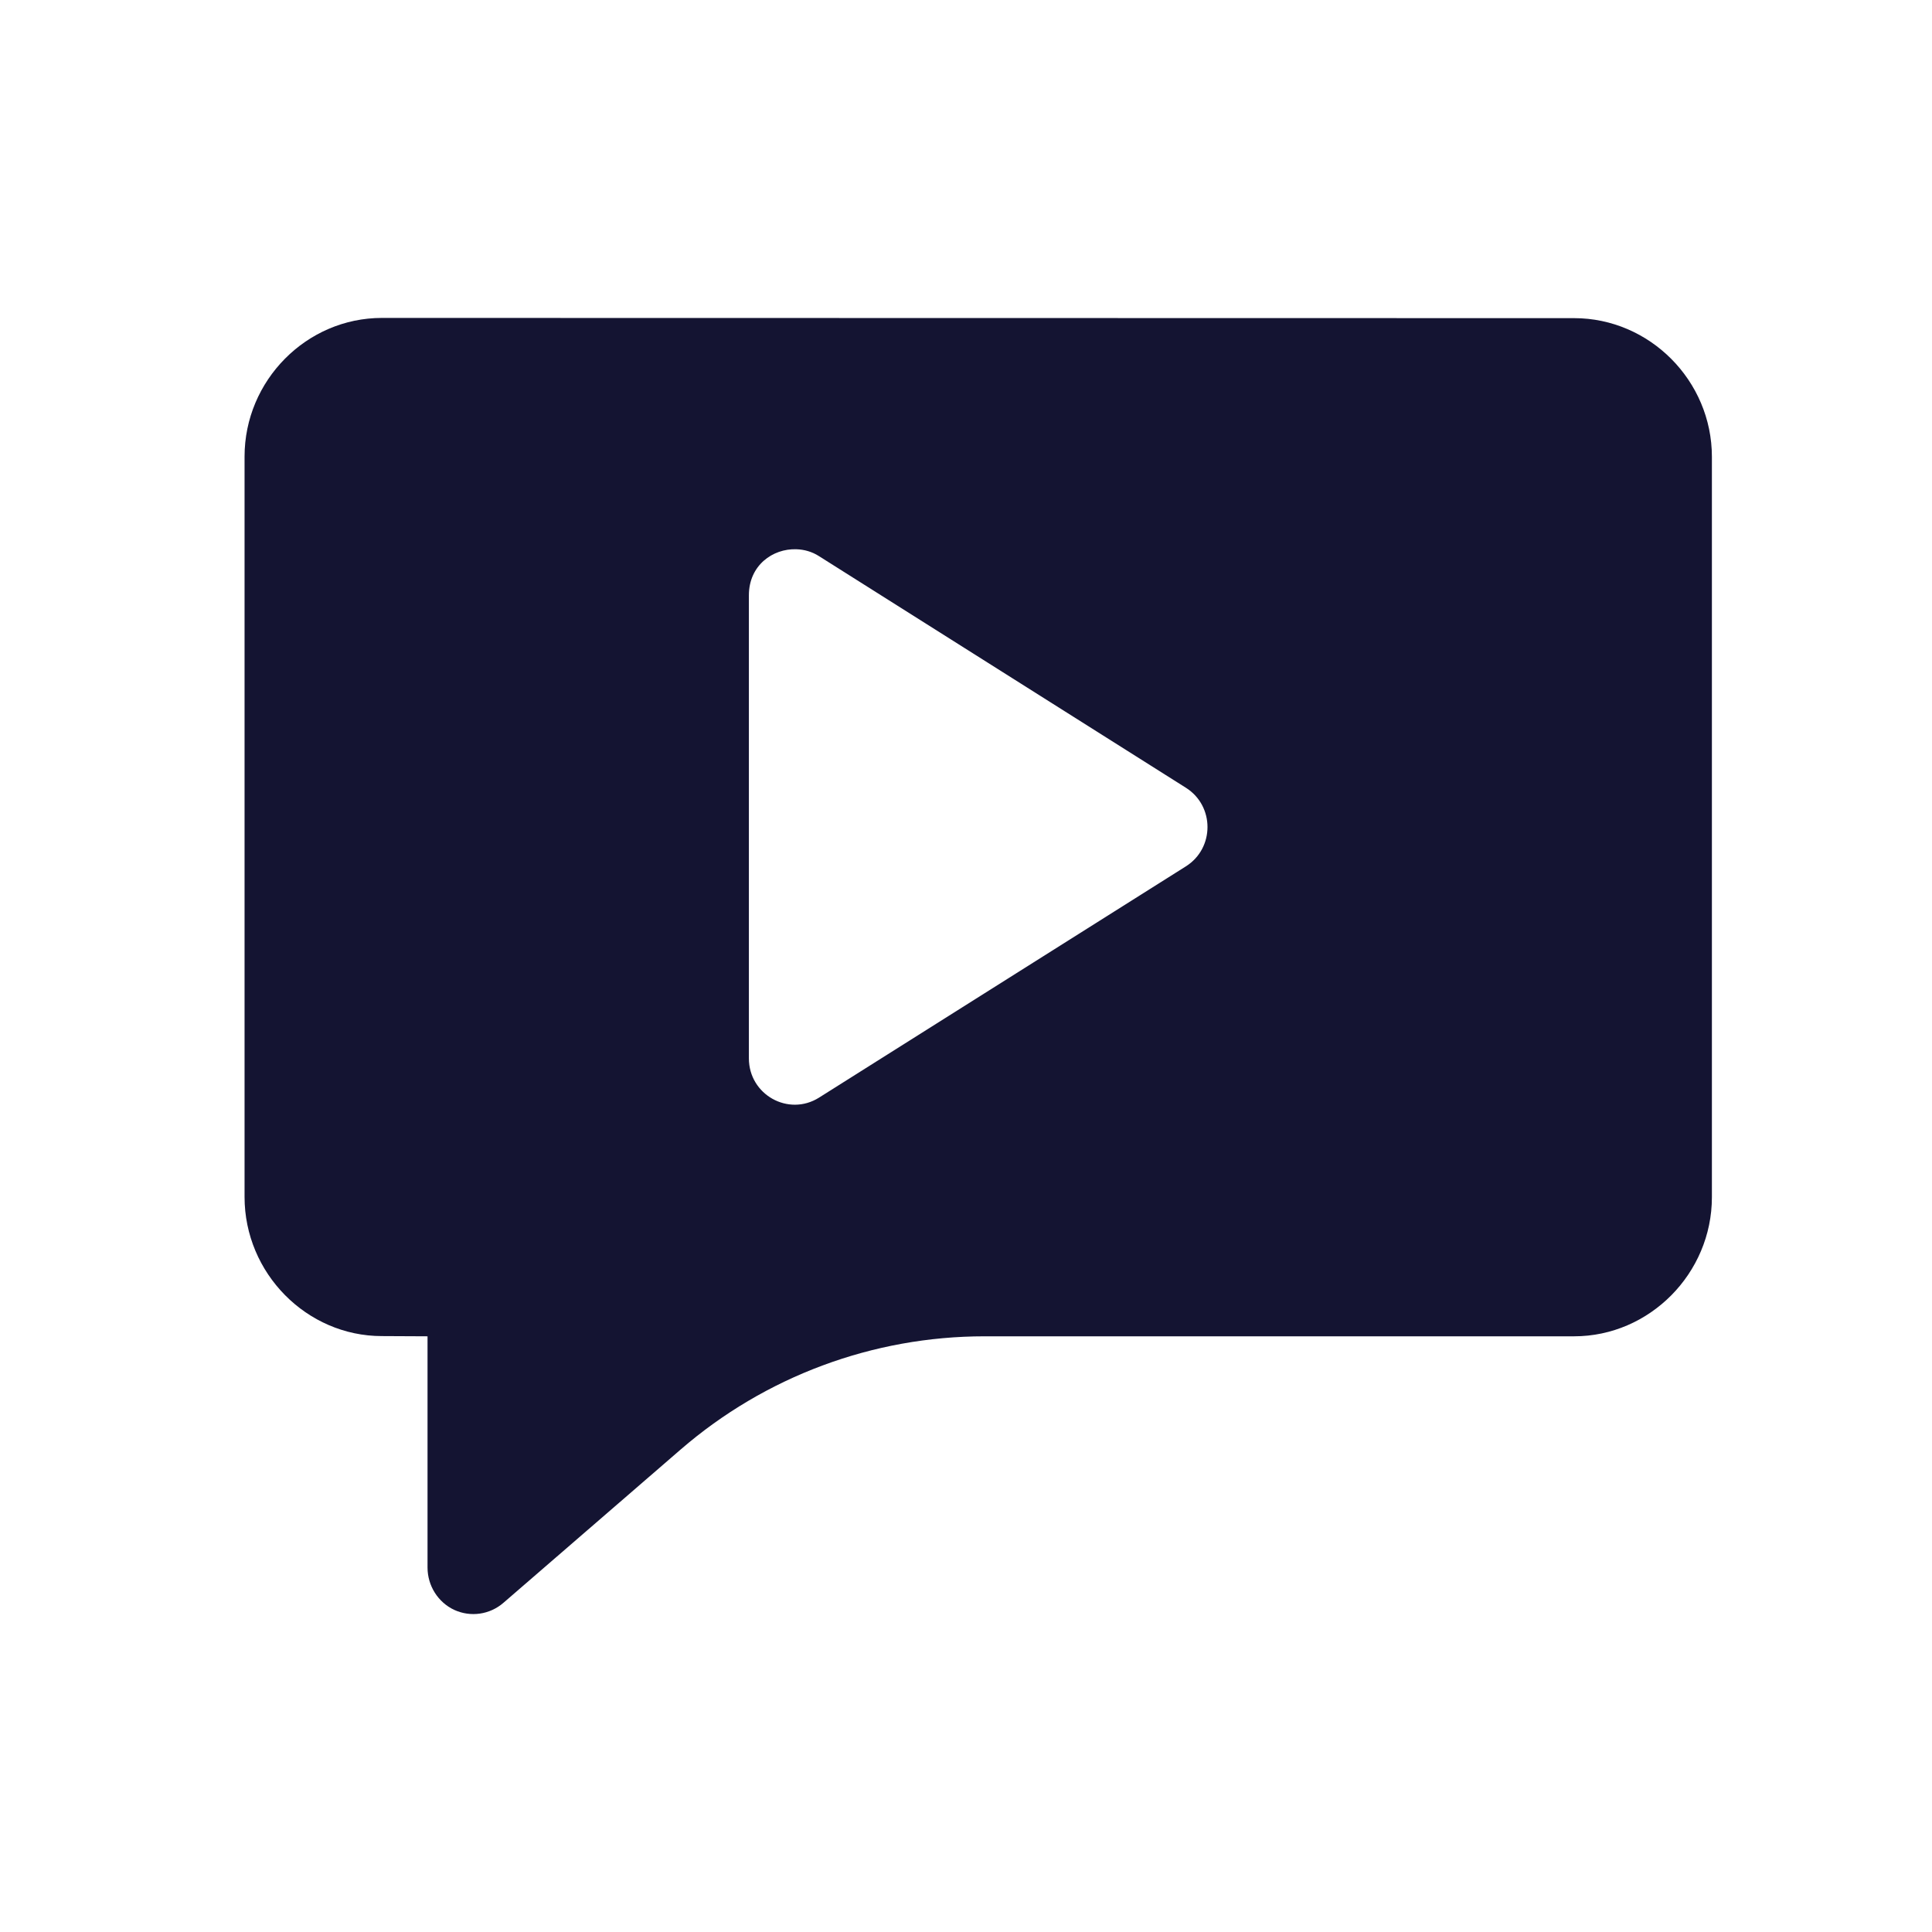 <?xml version="1.0" encoding="UTF-8"?>
<svg width="79px" height="79px" viewBox="0 0 79 79" version="1.1" xmlns="http://www.w3.org/2000/svg" xmlns:xlink="http://www.w3.org/1999/xlink">
    <title>Icon/Webinars</title>
    <g id="Icon/Webinars" stroke="none" stroke-width="1" fill="none" fill-rule="evenodd">
        <g id="np_webinar_3364004_000000" transform="translate(10, 13)" fill="#141432" fill-rule="nonzero">
            <path d="M5.616,-1.70530257e-13 L54.365,0.009 C57.45,0.009 60,2.565 60,5.679 L60,5.679 L60,35.954 C60,39.068 57.45,41.642 54.365,41.642 L54.365,41.642 L30.26,41.642 C25.694,41.642 21.281,43.286 17.829,46.274 L17.829,46.274 L10.585,52.54 C10.027,53.023 9.245,53.136 8.574,52.829 C7.909,52.517 7.482,51.84 7.482,51.097 L7.482,51.097 L7.482,41.642 L5.616,41.633 C2.536,41.633 1.70530257e-12,39.058 1.70530257e-12,35.945 L1.70530257e-12,35.945 L1.70530257e-12,5.669 C1.70530257e-12,2.56 2.531,-1.70530257e-13 5.616,-1.70530257e-13 L5.616,-1.70530257e-13 Z M22.563,9.459 C21.597,9.426 20.622,10.117 20.622,11.343 L20.622,11.343 L20.622,30.276 C20.622,31.762 22.239,32.666 23.486,31.885 L23.486,31.885 L38.492,22.425 C39.669,21.682 39.669,19.955 38.492,19.212 L38.492,19.212 L23.486,9.739 C23.205,9.559 22.886,9.469 22.563,9.459 Z" id="Combined-Shape"></path>
        </g>
    </g>
</svg>